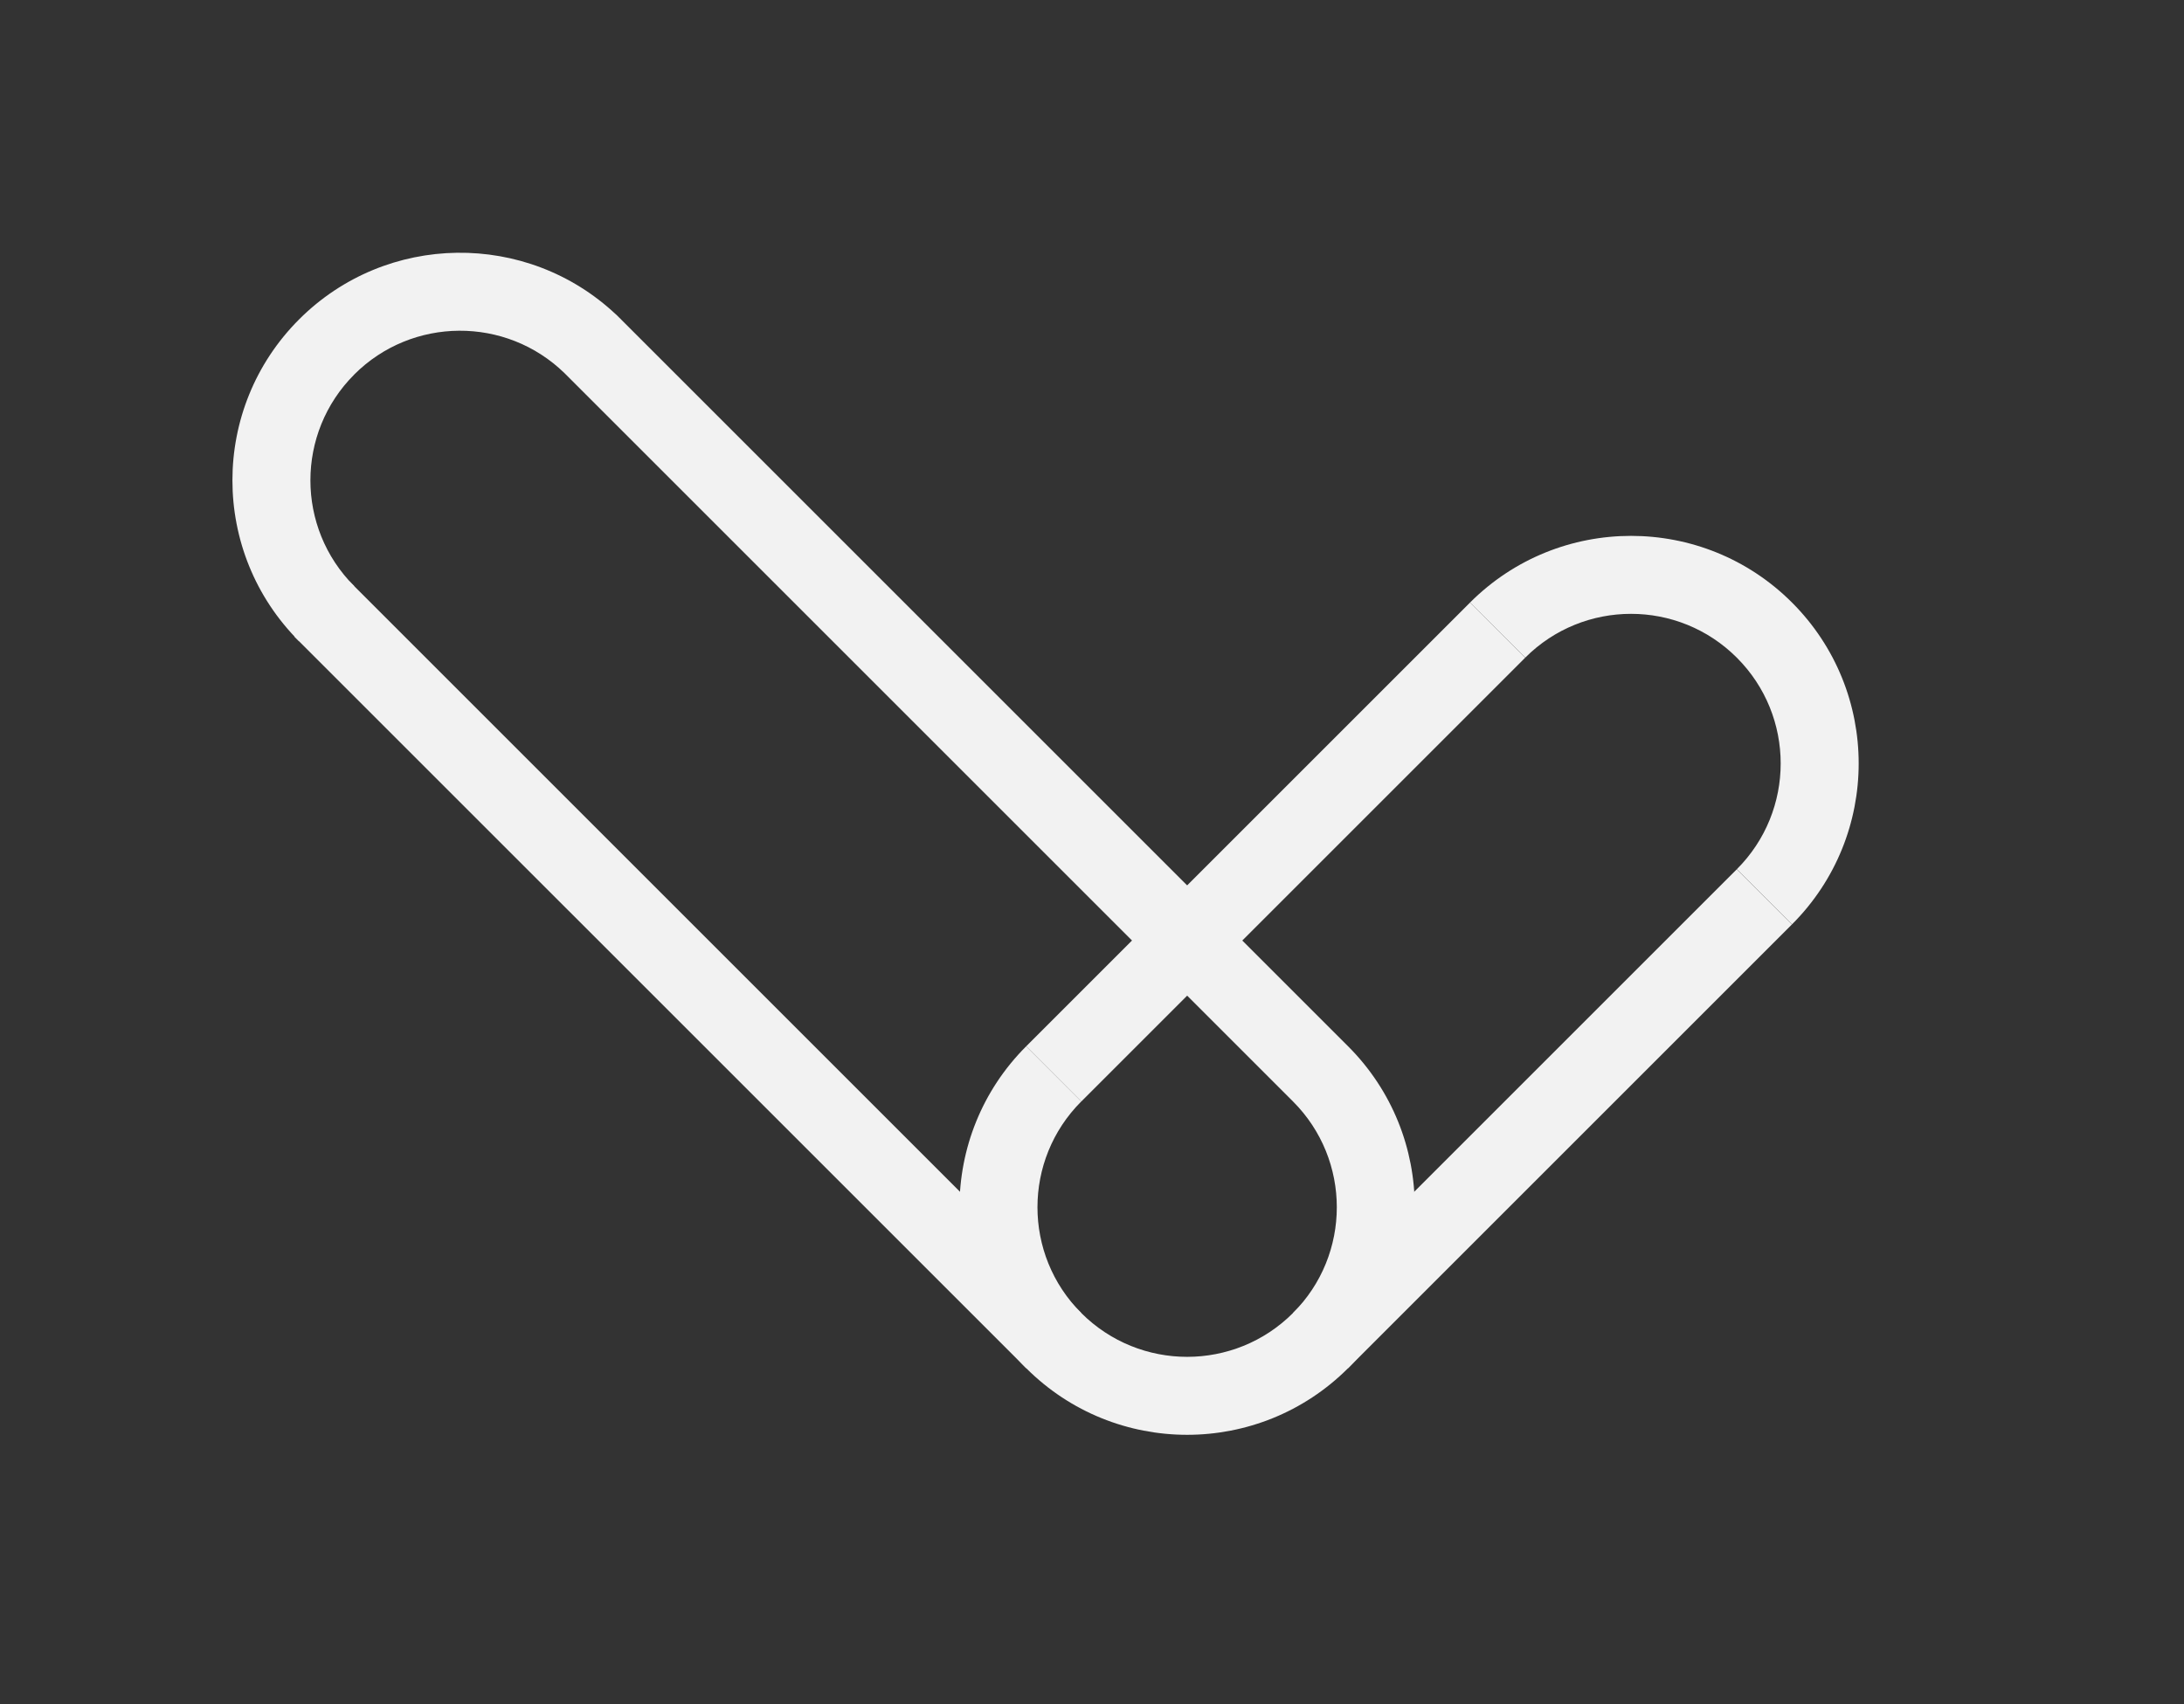 <svg width="41" height="32" viewBox="0 0 41 32" fill="none" xmlns="http://www.w3.org/2000/svg">
<rect x="0" y="0" width="41" height="32" fill="#333333" stroke="none"/>
<path fill-rule="evenodd" clip-rule="evenodd" d="M6.65 7.033C5.553 8.13 5.553 9.909 6.65 11.006L5.615 12.041C3.946 10.372 3.946 7.667 5.615 5.997L5.615 5.997C7.254 4.359 9.893 4.329 11.568 5.909L11.569 5.908L11.625 5.964C11.636 5.975 11.648 5.986 11.659 5.997L11.658 5.997L25.308 19.647L25.308 19.647C26.977 21.316 26.976 24.021 25.308 25.69L24.273 24.655L24.273 24.655C25.37 23.558 25.37 21.779 24.273 20.682L24.436 20.518L24.273 20.682L10.597 7.006C9.497 5.936 7.738 5.945 6.65 7.032L6.65 7.033ZM24.273 24.655L25.308 25.69C23.639 27.359 20.933 27.359 19.264 25.69C17.595 24.021 17.595 21.316 19.264 19.647L20.299 20.682C19.202 21.779 19.202 23.558 20.299 24.655C21.397 25.752 23.176 25.752 24.273 24.655ZM32.605 12.349C33.703 13.446 33.703 15.225 32.605 16.322L33.641 17.357C35.31 15.688 35.31 12.983 33.641 11.314L33.641 11.314L33.641 11.314C31.972 9.645 29.266 9.645 27.597 11.314L28.633 12.349C29.73 11.252 31.508 11.252 32.605 12.349L32.605 12.349Z" fill="#F2F2F2"/>
<path fill-rule="evenodd" clip-rule="evenodd" d="M20.299 24.655L6.561 10.917L5.525 11.952L19.264 25.69L20.299 24.655Z" fill="#F2F2F2"/>
<path fill-rule="evenodd" clip-rule="evenodd" d="M20.299 20.683L28.632 12.35L27.597 11.314L19.264 19.647L20.299 20.683Z" fill="#F2F2F2"/>
<path fill-rule="evenodd" clip-rule="evenodd" d="M25.307 25.691L33.64 17.358L32.604 16.323L24.271 24.656L25.307 25.691Z" fill="#F2F2F2"/>
</svg>
